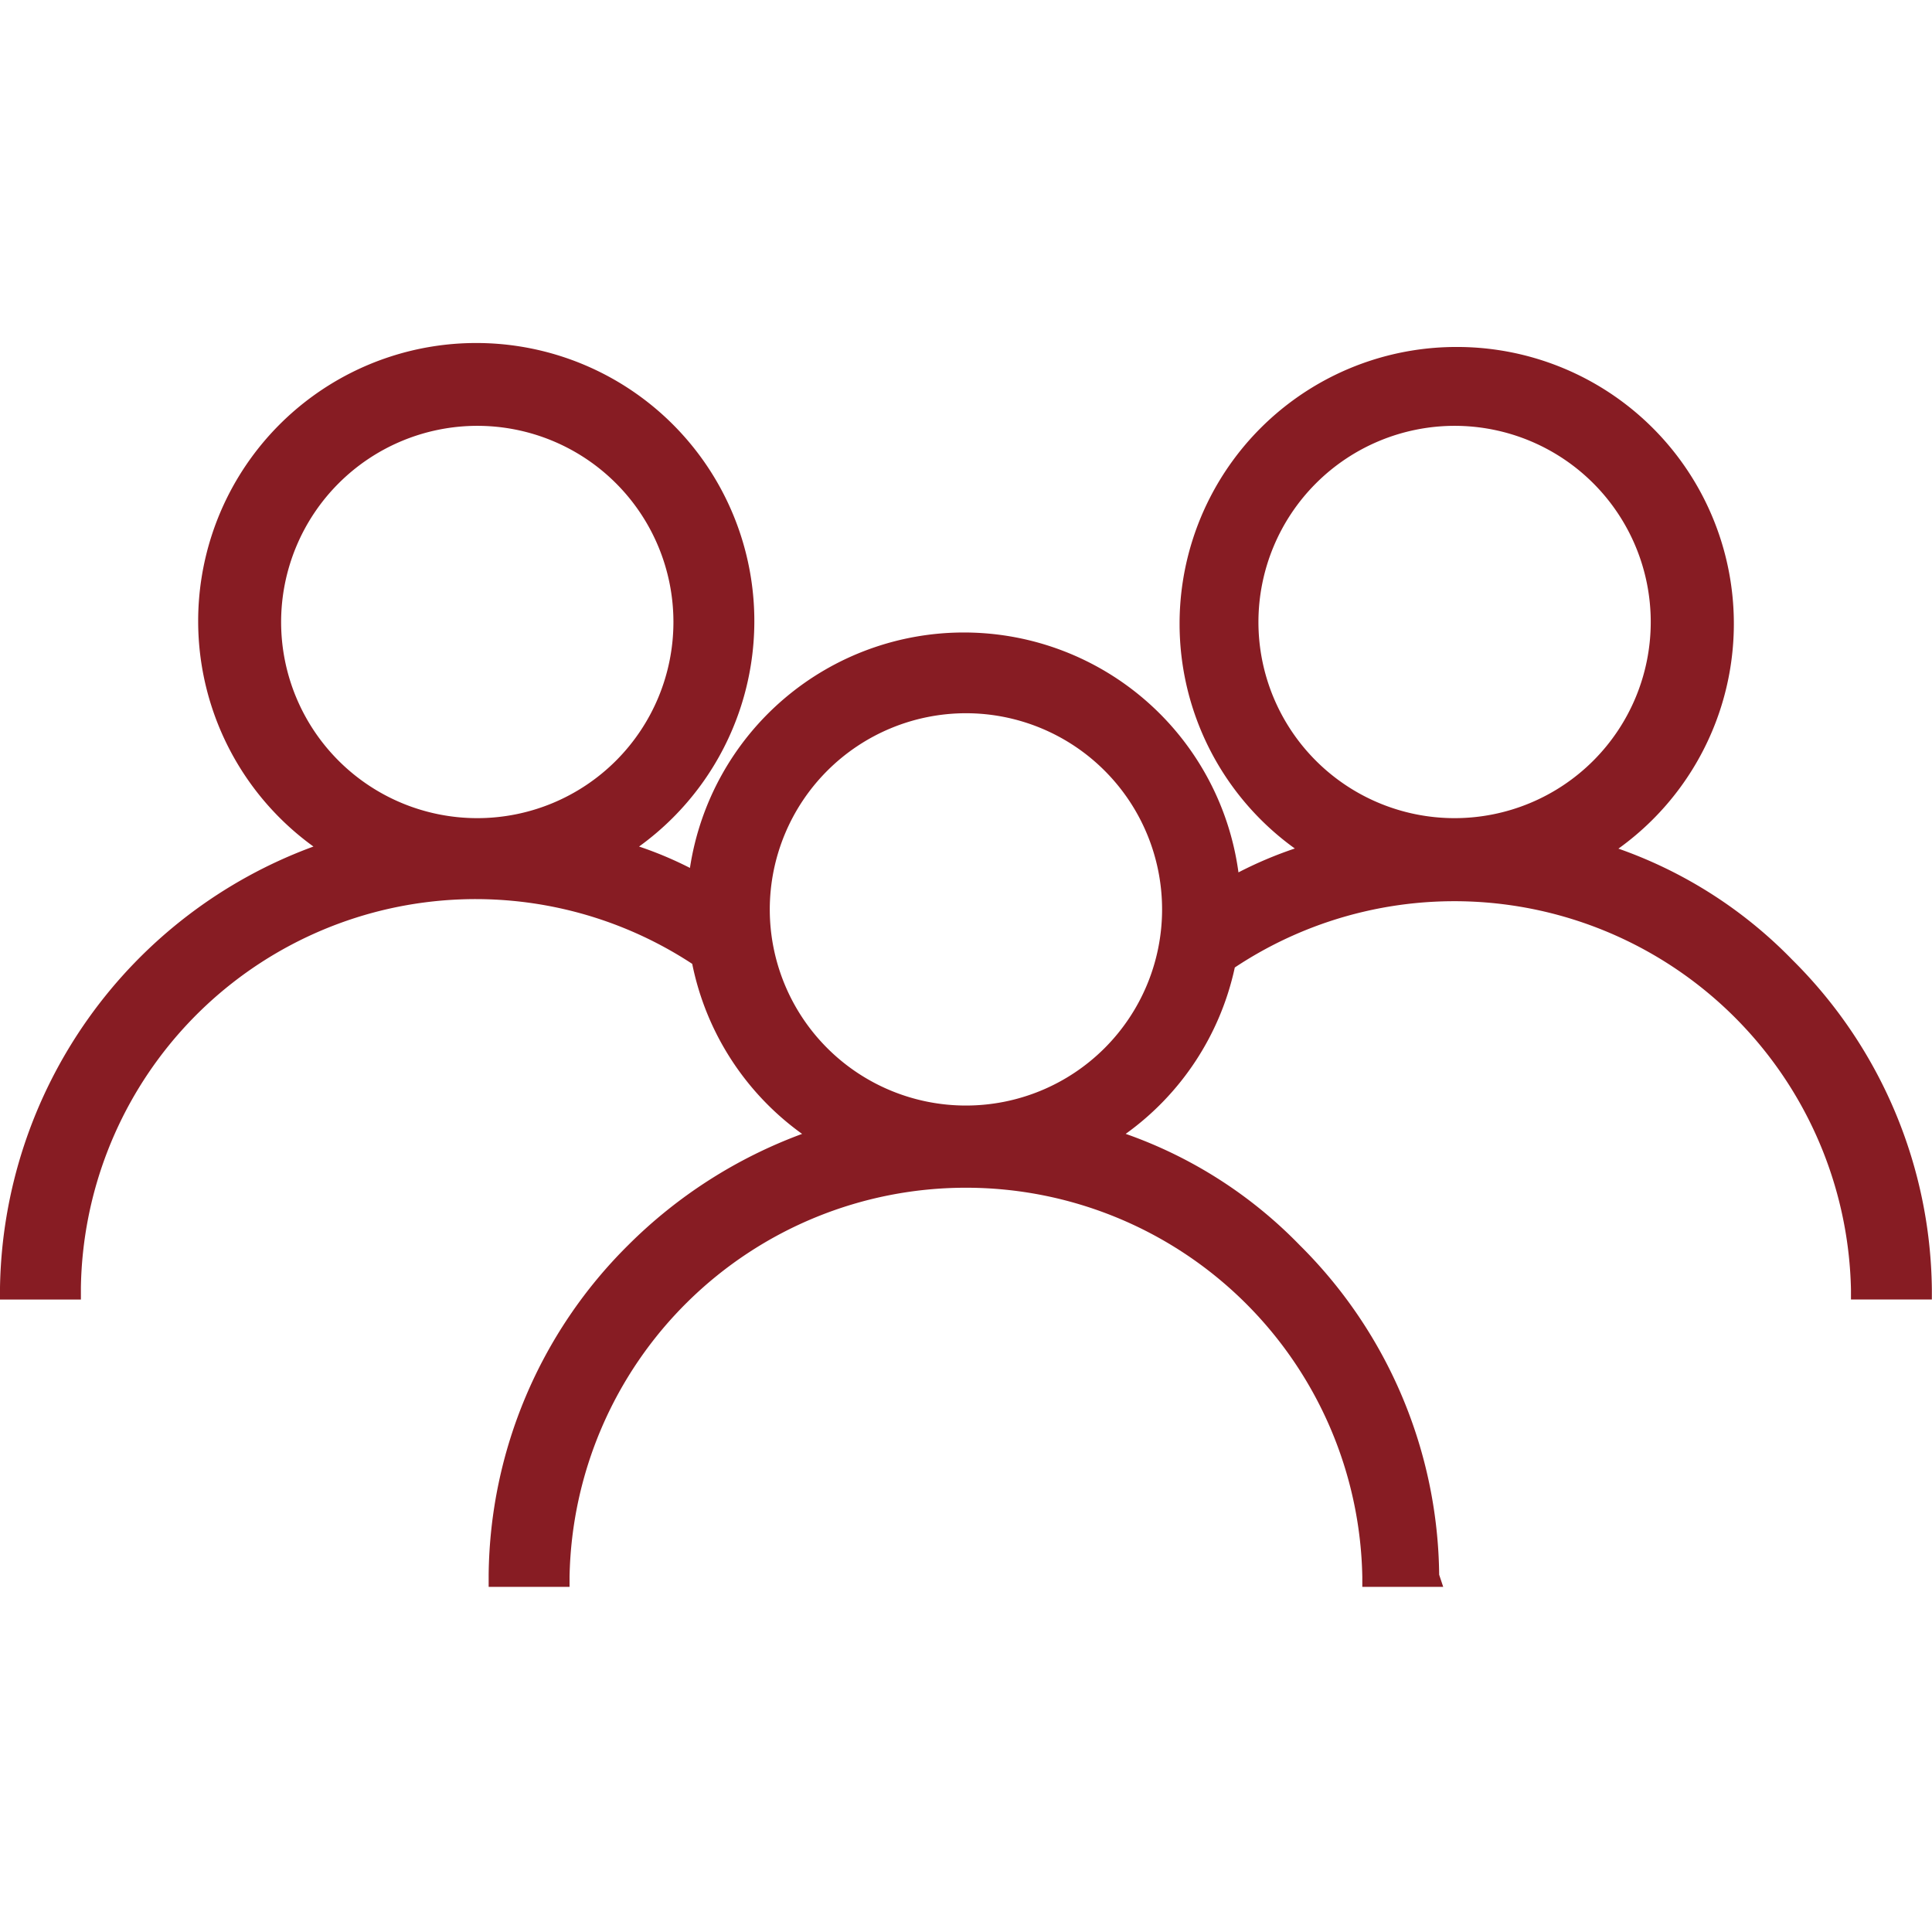 <svg id="lenovo-icon-social-56" xmlns="http://www.w3.org/2000/svg" width="56.004" height="56" viewBox="0 0 56.004 56">
  <path id="Path_29065" data-name="Path 29065" d="M27.988,56a28.025,28.025,0,1,1,5.066-.465A28.039,28.039,0,0,1,27.988,56Zm.021-53.141a25.135,25.135,0,1,0,24.71,20.6A25.336,25.336,0,0,0,28.009,2.864Z" transform="translate(0.002 -0.004)" fill="none"/>
  <path id="lenovo-icon-social-56-2" data-name="lenovo-icon-social-56" d="M39.49,36v-.293a11.492,11.492,0,0,0-22.98,0V36H14.165v-.352a13.648,13.648,0,0,1,4.045-9.555,13.976,13.976,0,0,1,5.041-3.224,8.019,8.019,0,0,1-3.185-4.929A11.443,11.443,0,0,0,2.345,27.319v.351H0v-.351a13.86,13.86,0,0,1,9.086-12.78,8.061,8.061,0,1,1,9.439,0A10.865,10.865,0,0,1,20,15.159a8.032,8.032,0,0,1,15.9.129,11.636,11.636,0,0,1,1.634-.692A8.023,8.023,0,0,1,42.223.058,8.023,8.023,0,0,1,46.914,14.6a13.058,13.058,0,0,1,5.042,3.224A13.647,13.647,0,0,1,56,27.376v.293H53.655v-.292a11.5,11.5,0,0,0-17.861-9.332,8.017,8.017,0,0,1-3.163,4.823,13.051,13.051,0,0,1,5.042,3.224,13.648,13.648,0,0,1,4.045,9.556l.117.351ZM22.314,16.362A5.686,5.686,0,1,0,28,10.675,5.691,5.691,0,0,0,22.314,16.362ZM36.479,8.031a5.686,5.686,0,1,0,5.687-5.687A5.692,5.692,0,0,0,36.479,8.031Zm-28.33,0a5.686,5.686,0,1,0,5.686-5.687A5.691,5.691,0,0,0,8.149,8.032Z" transform="translate(0 10)" fill="#871c23"/>
</svg>
